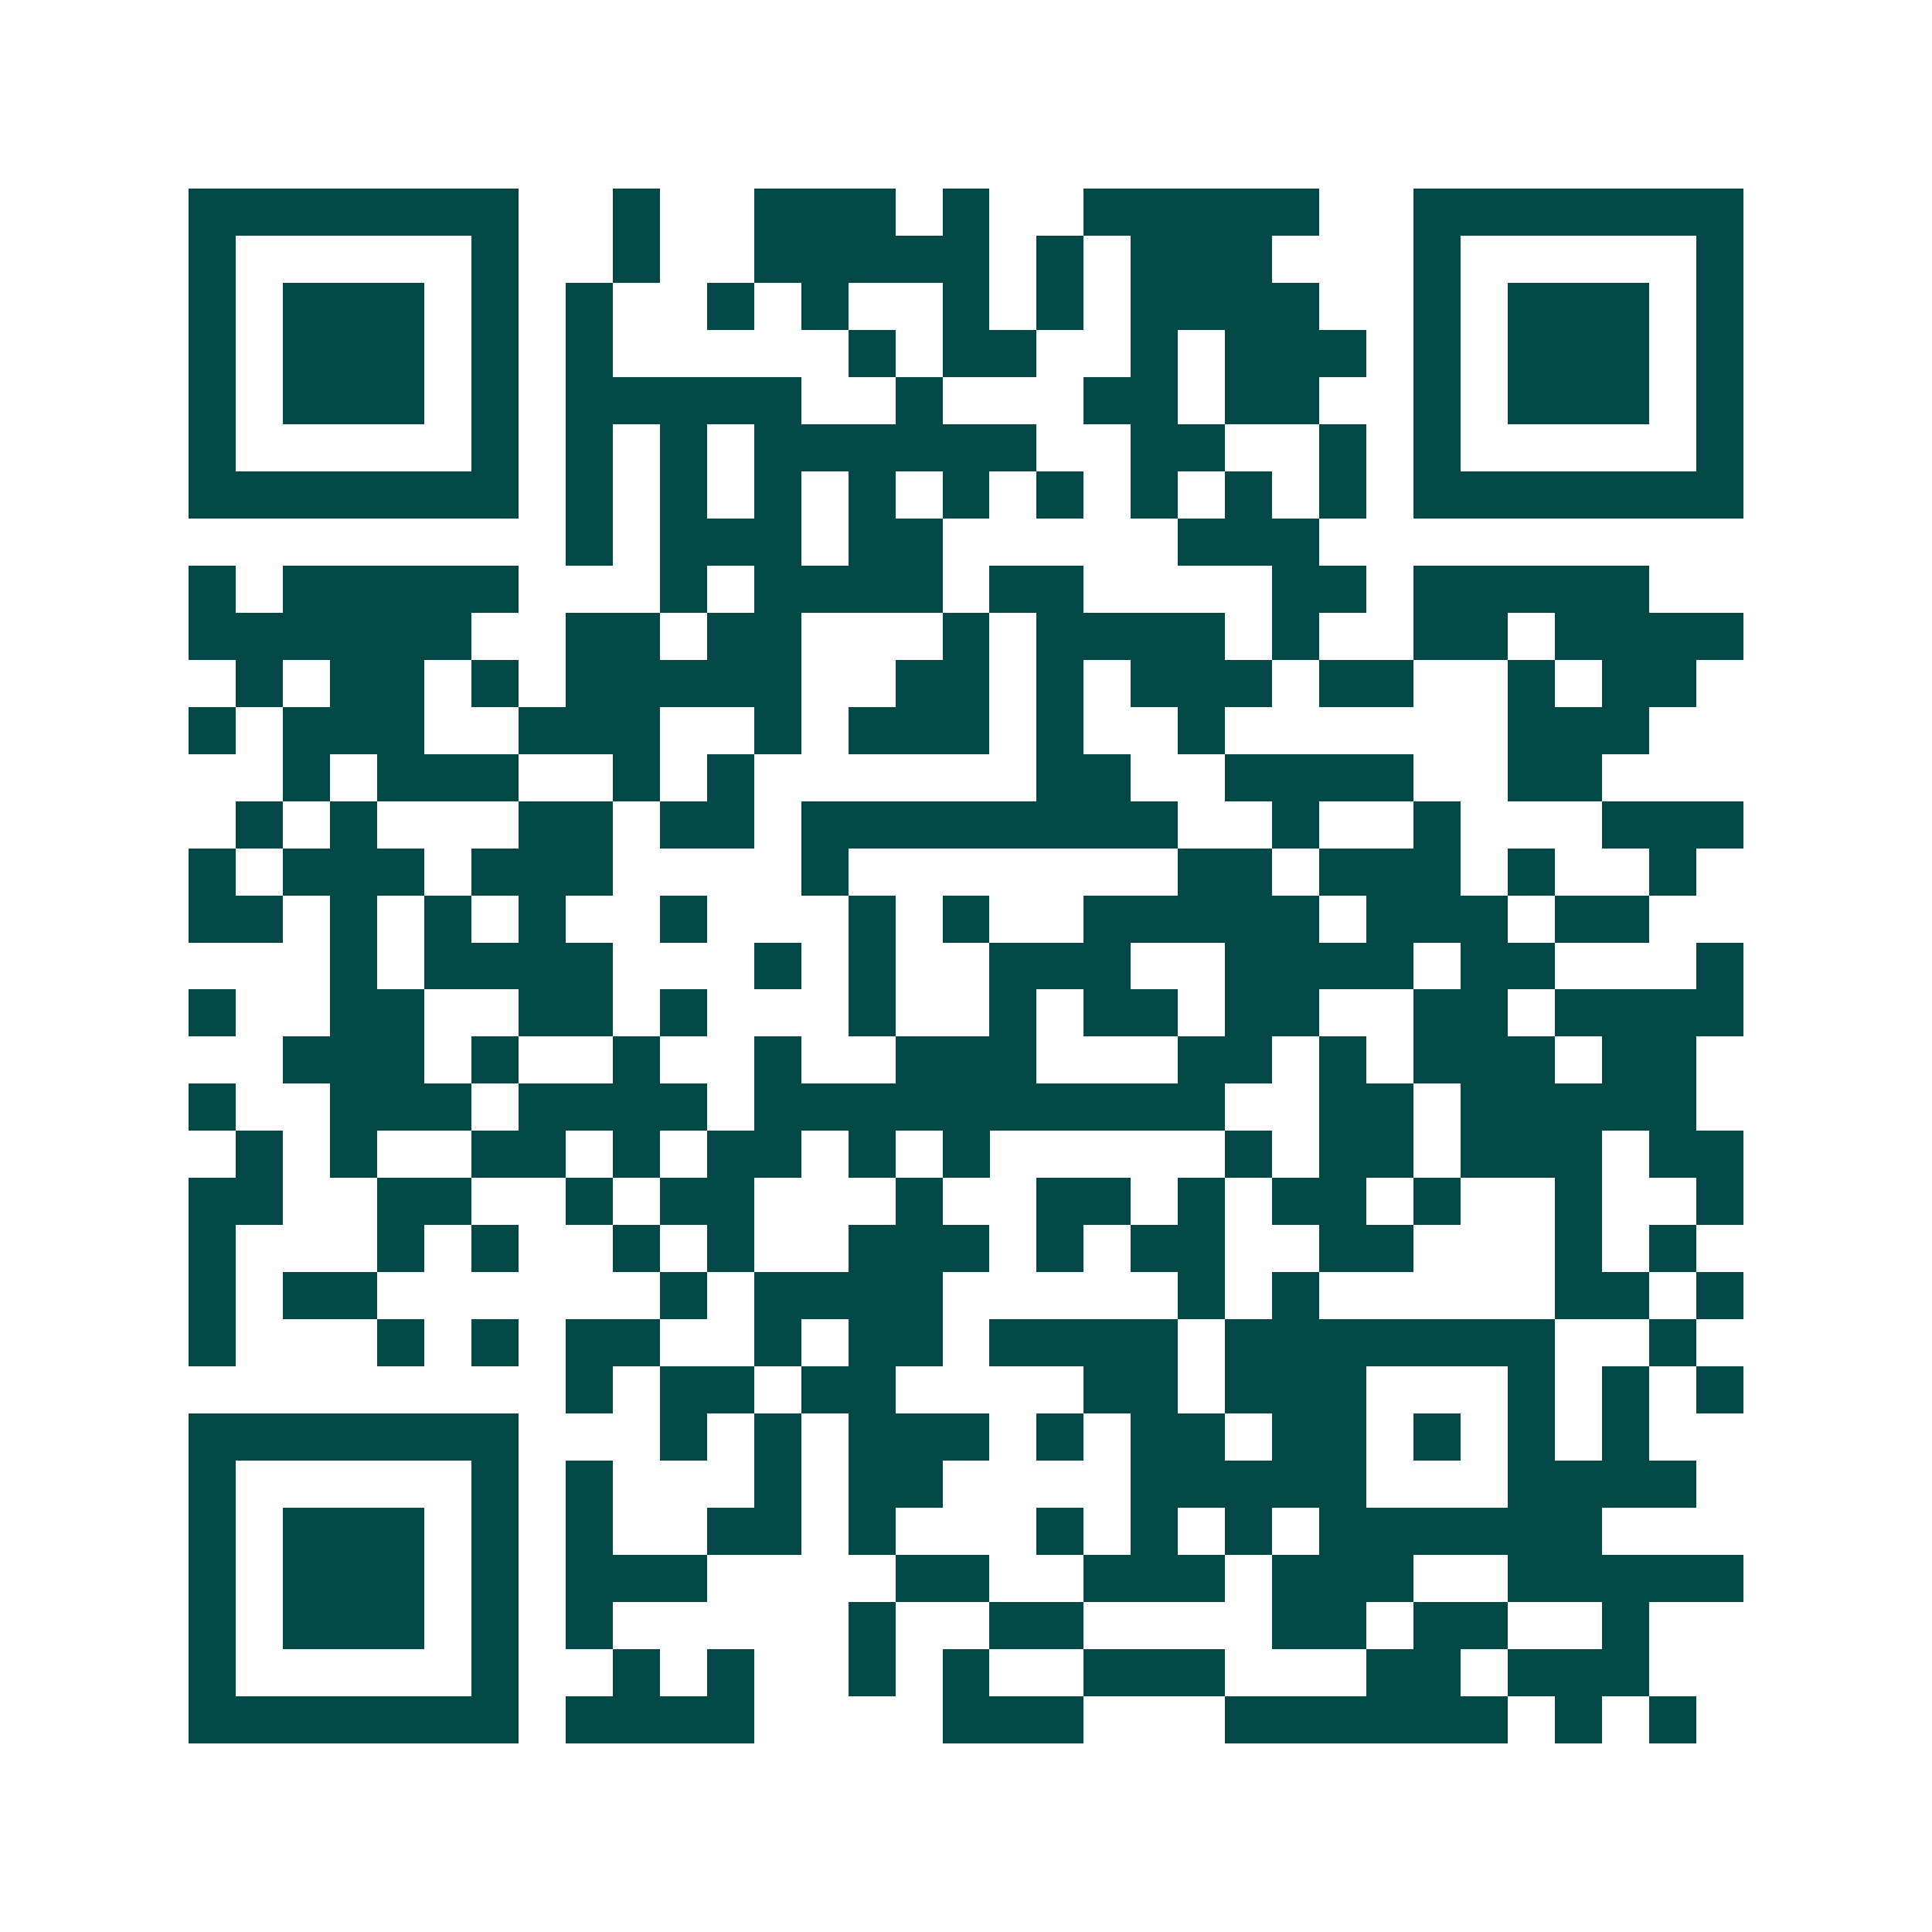 <svg xmlns="http://www.w3.org/2000/svg" width="200" height="200" viewBox="0 0 41 41" shape-rendering="crispEdges"><path fill="#ffffff" d="M0 0h41v41H0z"/><path stroke="#014847" d="M4 4.5h7m2 0h1m2 0h3m1 0h1m2 0h5m2 0h7M4 5.5h1m5 0h1m2 0h1m2 0h5m1 0h1m1 0h3m3 0h1m5 0h1M4 6.5h1m1 0h3m1 0h1m1 0h1m2 0h1m1 0h1m2 0h1m1 0h1m1 0h4m2 0h1m1 0h3m1 0h1M4 7.5h1m1 0h3m1 0h1m1 0h1m5 0h1m1 0h2m2 0h1m1 0h3m1 0h1m1 0h3m1 0h1M4 8.5h1m1 0h3m1 0h1m1 0h5m2 0h1m3 0h2m1 0h2m2 0h1m1 0h3m1 0h1M4 9.5h1m5 0h1m1 0h1m1 0h1m1 0h6m2 0h2m2 0h1m1 0h1m5 0h1M4 10.5h7m1 0h1m1 0h1m1 0h1m1 0h1m1 0h1m1 0h1m1 0h1m1 0h1m1 0h1m1 0h7M12 11.5h1m1 0h3m1 0h2m5 0h3M4 12.5h1m1 0h5m3 0h1m1 0h4m1 0h2m4 0h2m1 0h5M4 13.5h6m2 0h2m1 0h2m3 0h1m1 0h4m1 0h1m2 0h2m1 0h4M5 14.5h1m1 0h2m1 0h1m1 0h5m2 0h2m1 0h1m1 0h3m1 0h2m2 0h1m1 0h2M4 15.5h1m1 0h3m2 0h3m2 0h1m1 0h3m1 0h1m2 0h1m6 0h3M6 16.5h1m1 0h3m2 0h1m1 0h1m6 0h2m2 0h4m2 0h2M5 17.5h1m1 0h1m3 0h2m1 0h2m1 0h8m2 0h1m2 0h1m3 0h3M4 18.5h1m1 0h3m1 0h3m4 0h1m7 0h2m1 0h3m1 0h1m2 0h1M4 19.5h2m1 0h1m1 0h1m1 0h1m2 0h1m3 0h1m1 0h1m2 0h5m1 0h3m1 0h2M7 20.5h1m1 0h4m3 0h1m1 0h1m2 0h3m2 0h4m1 0h2m3 0h1M4 21.5h1m2 0h2m2 0h2m1 0h1m3 0h1m2 0h1m1 0h2m1 0h2m2 0h2m1 0h4M6 22.5h3m1 0h1m2 0h1m2 0h1m2 0h3m3 0h2m1 0h1m1 0h3m1 0h2M4 23.5h1m2 0h3m1 0h4m1 0h10m2 0h2m1 0h5M5 24.5h1m1 0h1m2 0h2m1 0h1m1 0h2m1 0h1m1 0h1m5 0h1m1 0h2m1 0h3m1 0h2M4 25.5h2m2 0h2m2 0h1m1 0h2m3 0h1m2 0h2m1 0h1m1 0h2m1 0h1m2 0h1m2 0h1M4 26.5h1m3 0h1m1 0h1m2 0h1m1 0h1m2 0h3m1 0h1m1 0h2m2 0h2m3 0h1m1 0h1M4 27.5h1m1 0h2m6 0h1m1 0h4m5 0h1m1 0h1m5 0h2m1 0h1M4 28.5h1m3 0h1m1 0h1m1 0h2m2 0h1m1 0h2m1 0h4m1 0h7m2 0h1M12 29.5h1m1 0h2m1 0h2m4 0h2m1 0h3m3 0h1m1 0h1m1 0h1M4 30.5h7m3 0h1m1 0h1m1 0h3m1 0h1m1 0h2m1 0h2m1 0h1m1 0h1m1 0h1M4 31.5h1m5 0h1m1 0h1m3 0h1m1 0h2m4 0h5m3 0h4M4 32.5h1m1 0h3m1 0h1m1 0h1m2 0h2m1 0h1m3 0h1m1 0h1m1 0h1m1 0h6M4 33.5h1m1 0h3m1 0h1m1 0h3m4 0h2m2 0h3m1 0h3m2 0h5M4 34.5h1m1 0h3m1 0h1m1 0h1m5 0h1m2 0h2m4 0h2m1 0h2m2 0h1M4 35.5h1m5 0h1m2 0h1m1 0h1m2 0h1m1 0h1m2 0h3m3 0h2m1 0h3M4 36.5h7m1 0h4m4 0h3m3 0h6m1 0h1m1 0h1"/></svg>
